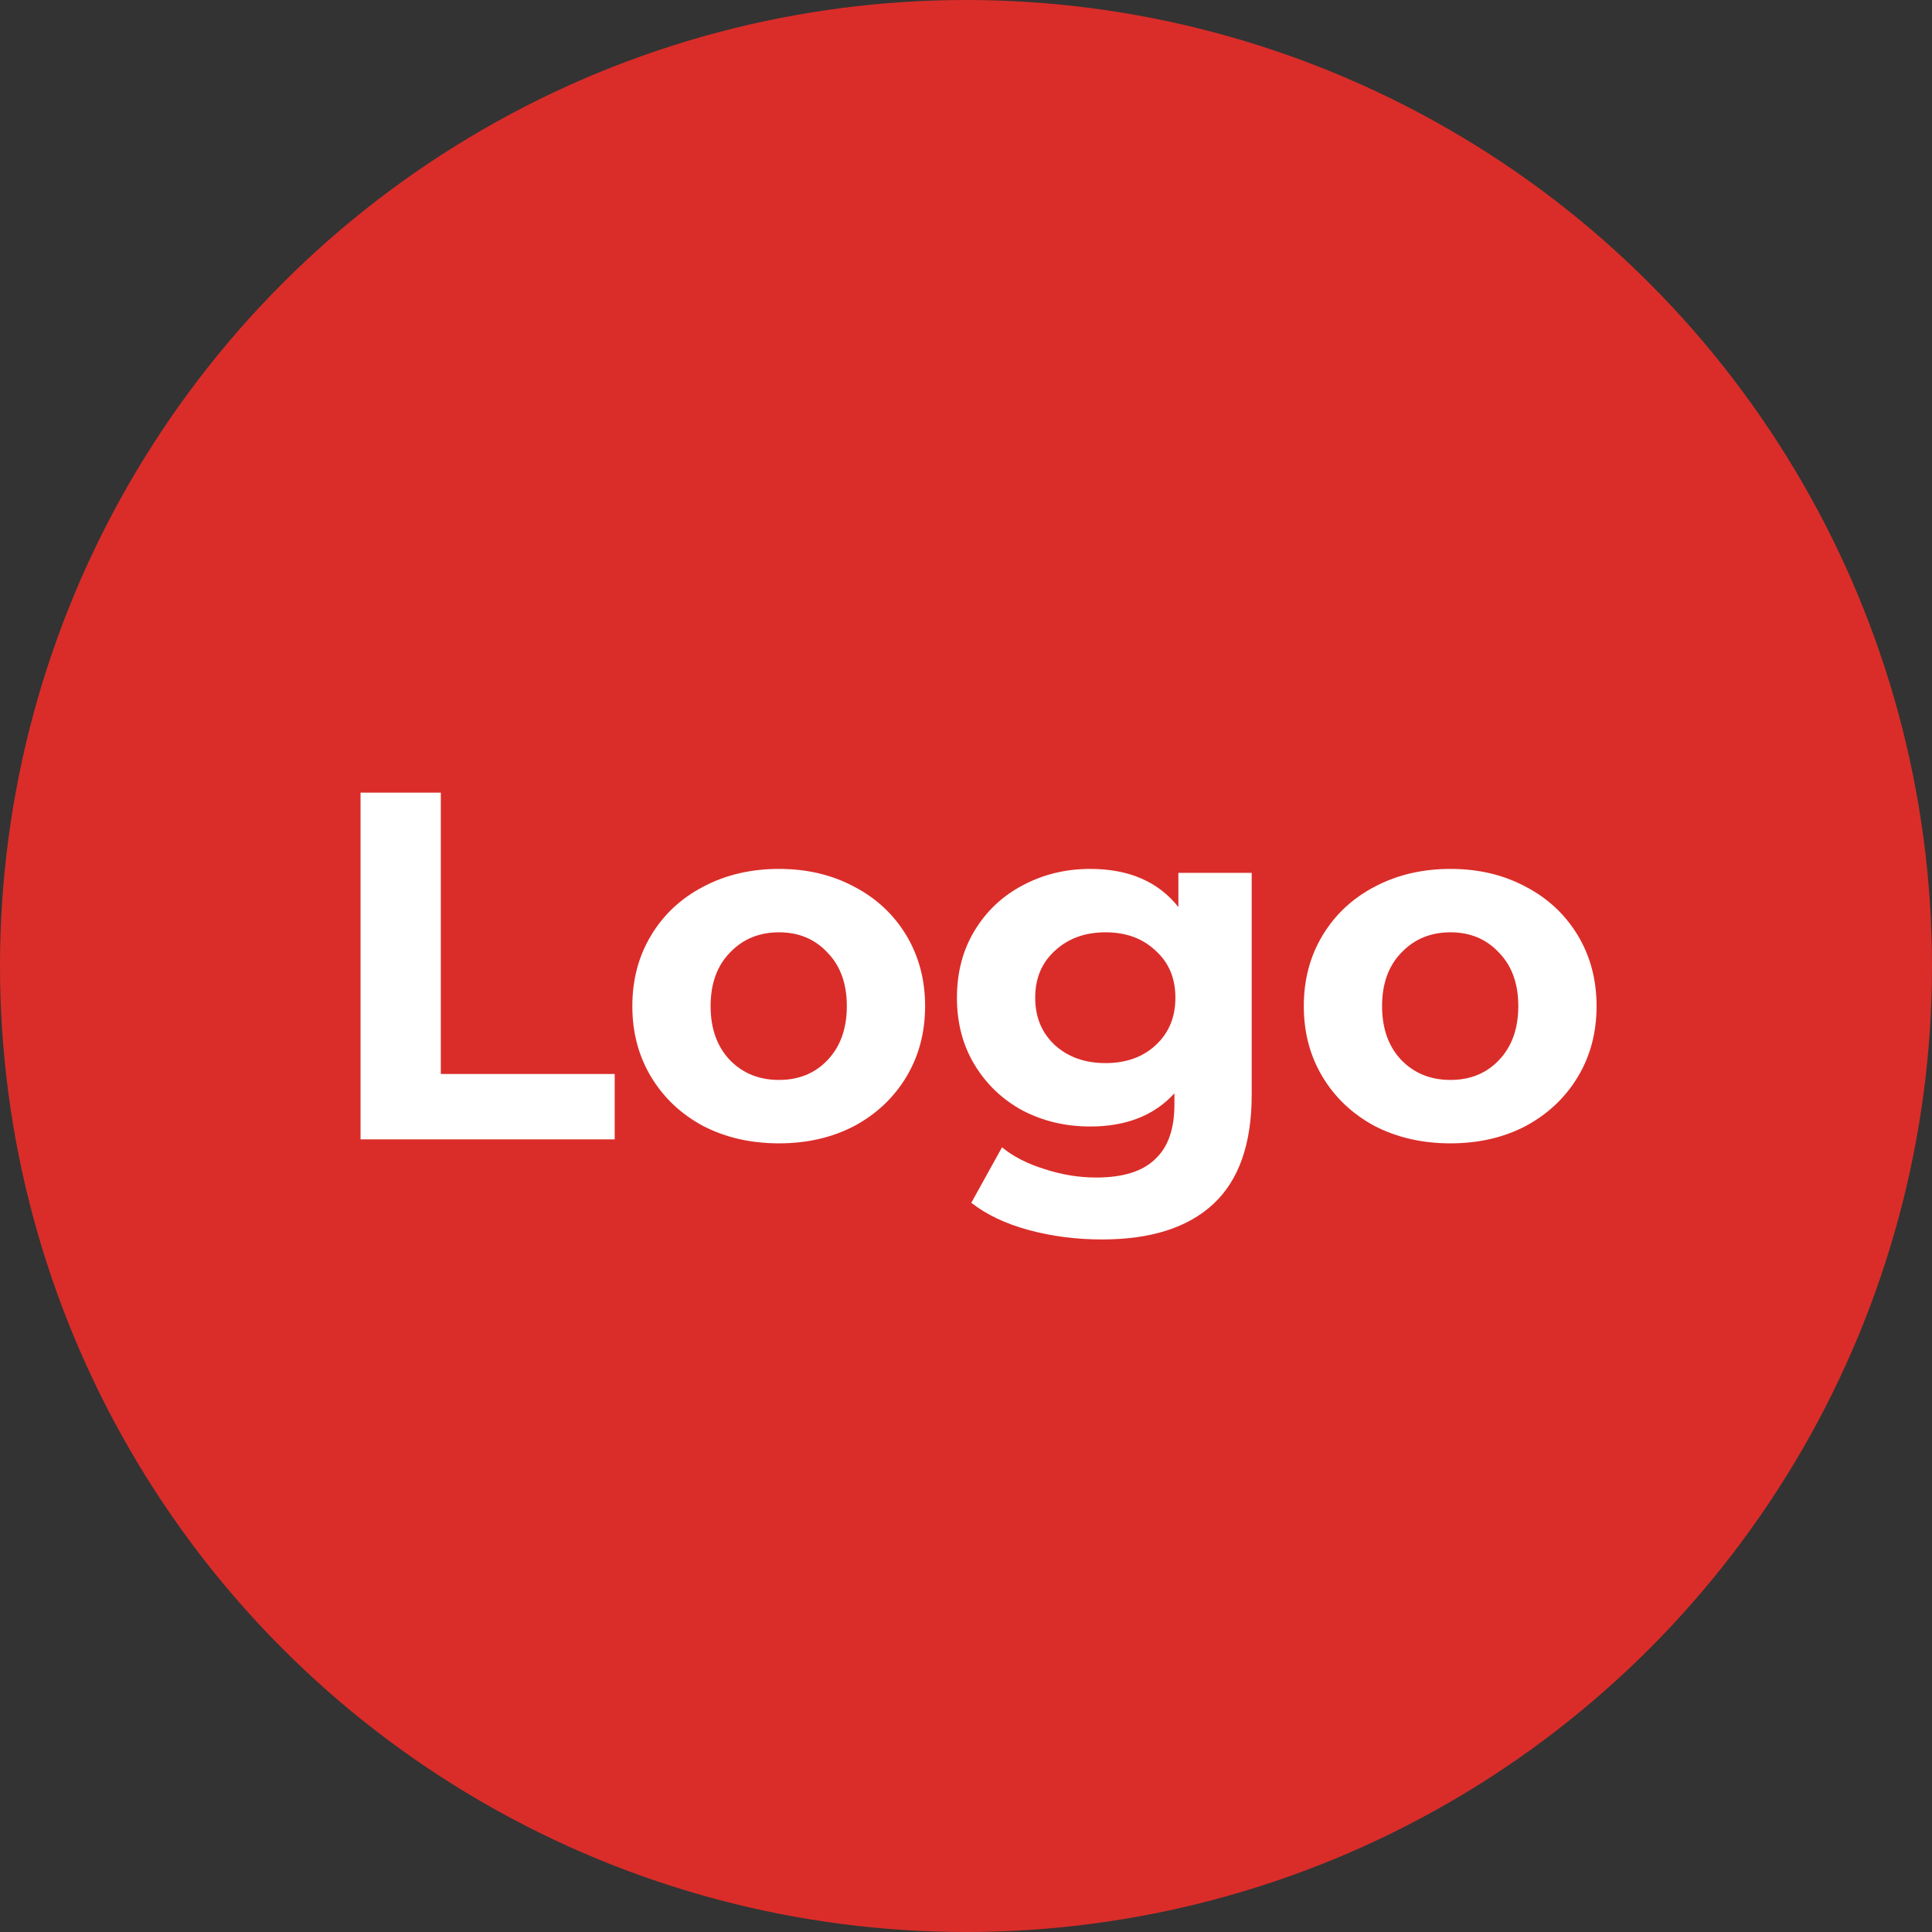 <svg width="78" height="78" viewBox="0 0 78 78" fill="none" xmlns="http://www.w3.org/2000/svg">
<rect x="0" y="0" width="78" height="78" fill="#333333" stroke="none"/>
<circle cx="39" cy="39" r="39" fill="#DA2D29"/>
<path d="M14.556 32H17.797V43.36H24.817V46H14.556V32ZM31.449 46.16C30.315 46.16 29.295 45.927 28.389 45.46C27.495 44.98 26.795 44.32 26.289 43.48C25.782 42.64 25.529 41.687 25.529 40.62C25.529 39.553 25.782 38.6 26.289 37.76C26.795 36.92 27.495 36.267 28.389 35.8C29.295 35.32 30.315 35.08 31.449 35.08C32.582 35.08 33.595 35.32 34.489 35.8C35.382 36.267 36.082 36.92 36.589 37.76C37.095 38.6 37.349 39.553 37.349 40.62C37.349 41.687 37.095 42.64 36.589 43.48C36.082 44.32 35.382 44.98 34.489 45.46C33.595 45.927 32.582 46.16 31.449 46.16ZM31.449 43.6C32.249 43.6 32.902 43.333 33.409 42.8C33.929 42.253 34.189 41.527 34.189 40.62C34.189 39.713 33.929 38.993 33.409 38.46C32.902 37.913 32.249 37.64 31.449 37.64C30.649 37.64 29.989 37.913 29.469 38.46C28.949 38.993 28.689 39.713 28.689 40.62C28.689 41.527 28.949 42.253 29.469 42.8C29.989 43.333 30.649 43.6 31.449 43.6ZM50.534 35.24V44.2C50.534 46.173 50.021 47.64 48.994 48.6C47.968 49.56 46.468 50.04 44.494 50.04C43.454 50.04 42.468 49.913 41.534 49.66C40.601 49.407 39.828 49.04 39.214 48.56L40.454 46.32C40.907 46.693 41.481 46.987 42.174 47.2C42.867 47.427 43.561 47.54 44.254 47.54C45.334 47.54 46.127 47.293 46.634 46.8C47.154 46.32 47.414 45.587 47.414 44.6V44.14C46.601 45.033 45.468 45.48 44.014 45.48C43.028 45.48 42.121 45.267 41.294 44.84C40.481 44.4 39.834 43.787 39.354 43C38.874 42.213 38.634 41.307 38.634 40.28C38.634 39.253 38.874 38.347 39.354 37.56C39.834 36.773 40.481 36.167 41.294 35.74C42.121 35.3 43.028 35.08 44.014 35.08C45.574 35.08 46.761 35.593 47.574 36.62V35.24H50.534ZM44.634 42.92C45.461 42.92 46.134 42.68 46.654 42.2C47.188 41.707 47.454 41.067 47.454 40.28C47.454 39.493 47.188 38.86 46.654 38.38C46.134 37.887 45.461 37.64 44.634 37.64C43.807 37.64 43.127 37.887 42.594 38.38C42.061 38.86 41.794 39.493 41.794 40.28C41.794 41.067 42.061 41.707 42.594 42.2C43.127 42.68 43.807 42.92 44.634 42.92ZM58.558 46.16C57.425 46.16 56.405 45.927 55.498 45.46C54.605 44.98 53.905 44.32 53.398 43.48C52.891 42.64 52.638 41.687 52.638 40.62C52.638 39.553 52.891 38.6 53.398 37.76C53.905 36.92 54.605 36.267 55.498 35.8C56.405 35.32 57.425 35.08 58.558 35.08C59.691 35.08 60.705 35.32 61.598 35.8C62.491 36.267 63.191 36.92 63.698 37.76C64.205 38.6 64.458 39.553 64.458 40.62C64.458 41.687 64.205 42.64 63.698 43.48C63.191 44.32 62.491 44.98 61.598 45.46C60.705 45.927 59.691 46.16 58.558 46.16ZM58.558 43.6C59.358 43.6 60.011 43.333 60.518 42.8C61.038 42.253 61.298 41.527 61.298 40.62C61.298 39.713 61.038 38.993 60.518 38.46C60.011 37.913 59.358 37.64 58.558 37.64C57.758 37.64 57.098 37.913 56.578 38.46C56.058 38.993 55.798 39.713 55.798 40.62C55.798 41.527 56.058 42.253 56.578 42.8C57.098 43.333 57.758 43.6 58.558 43.6Z" fill="white"/>
</svg>

